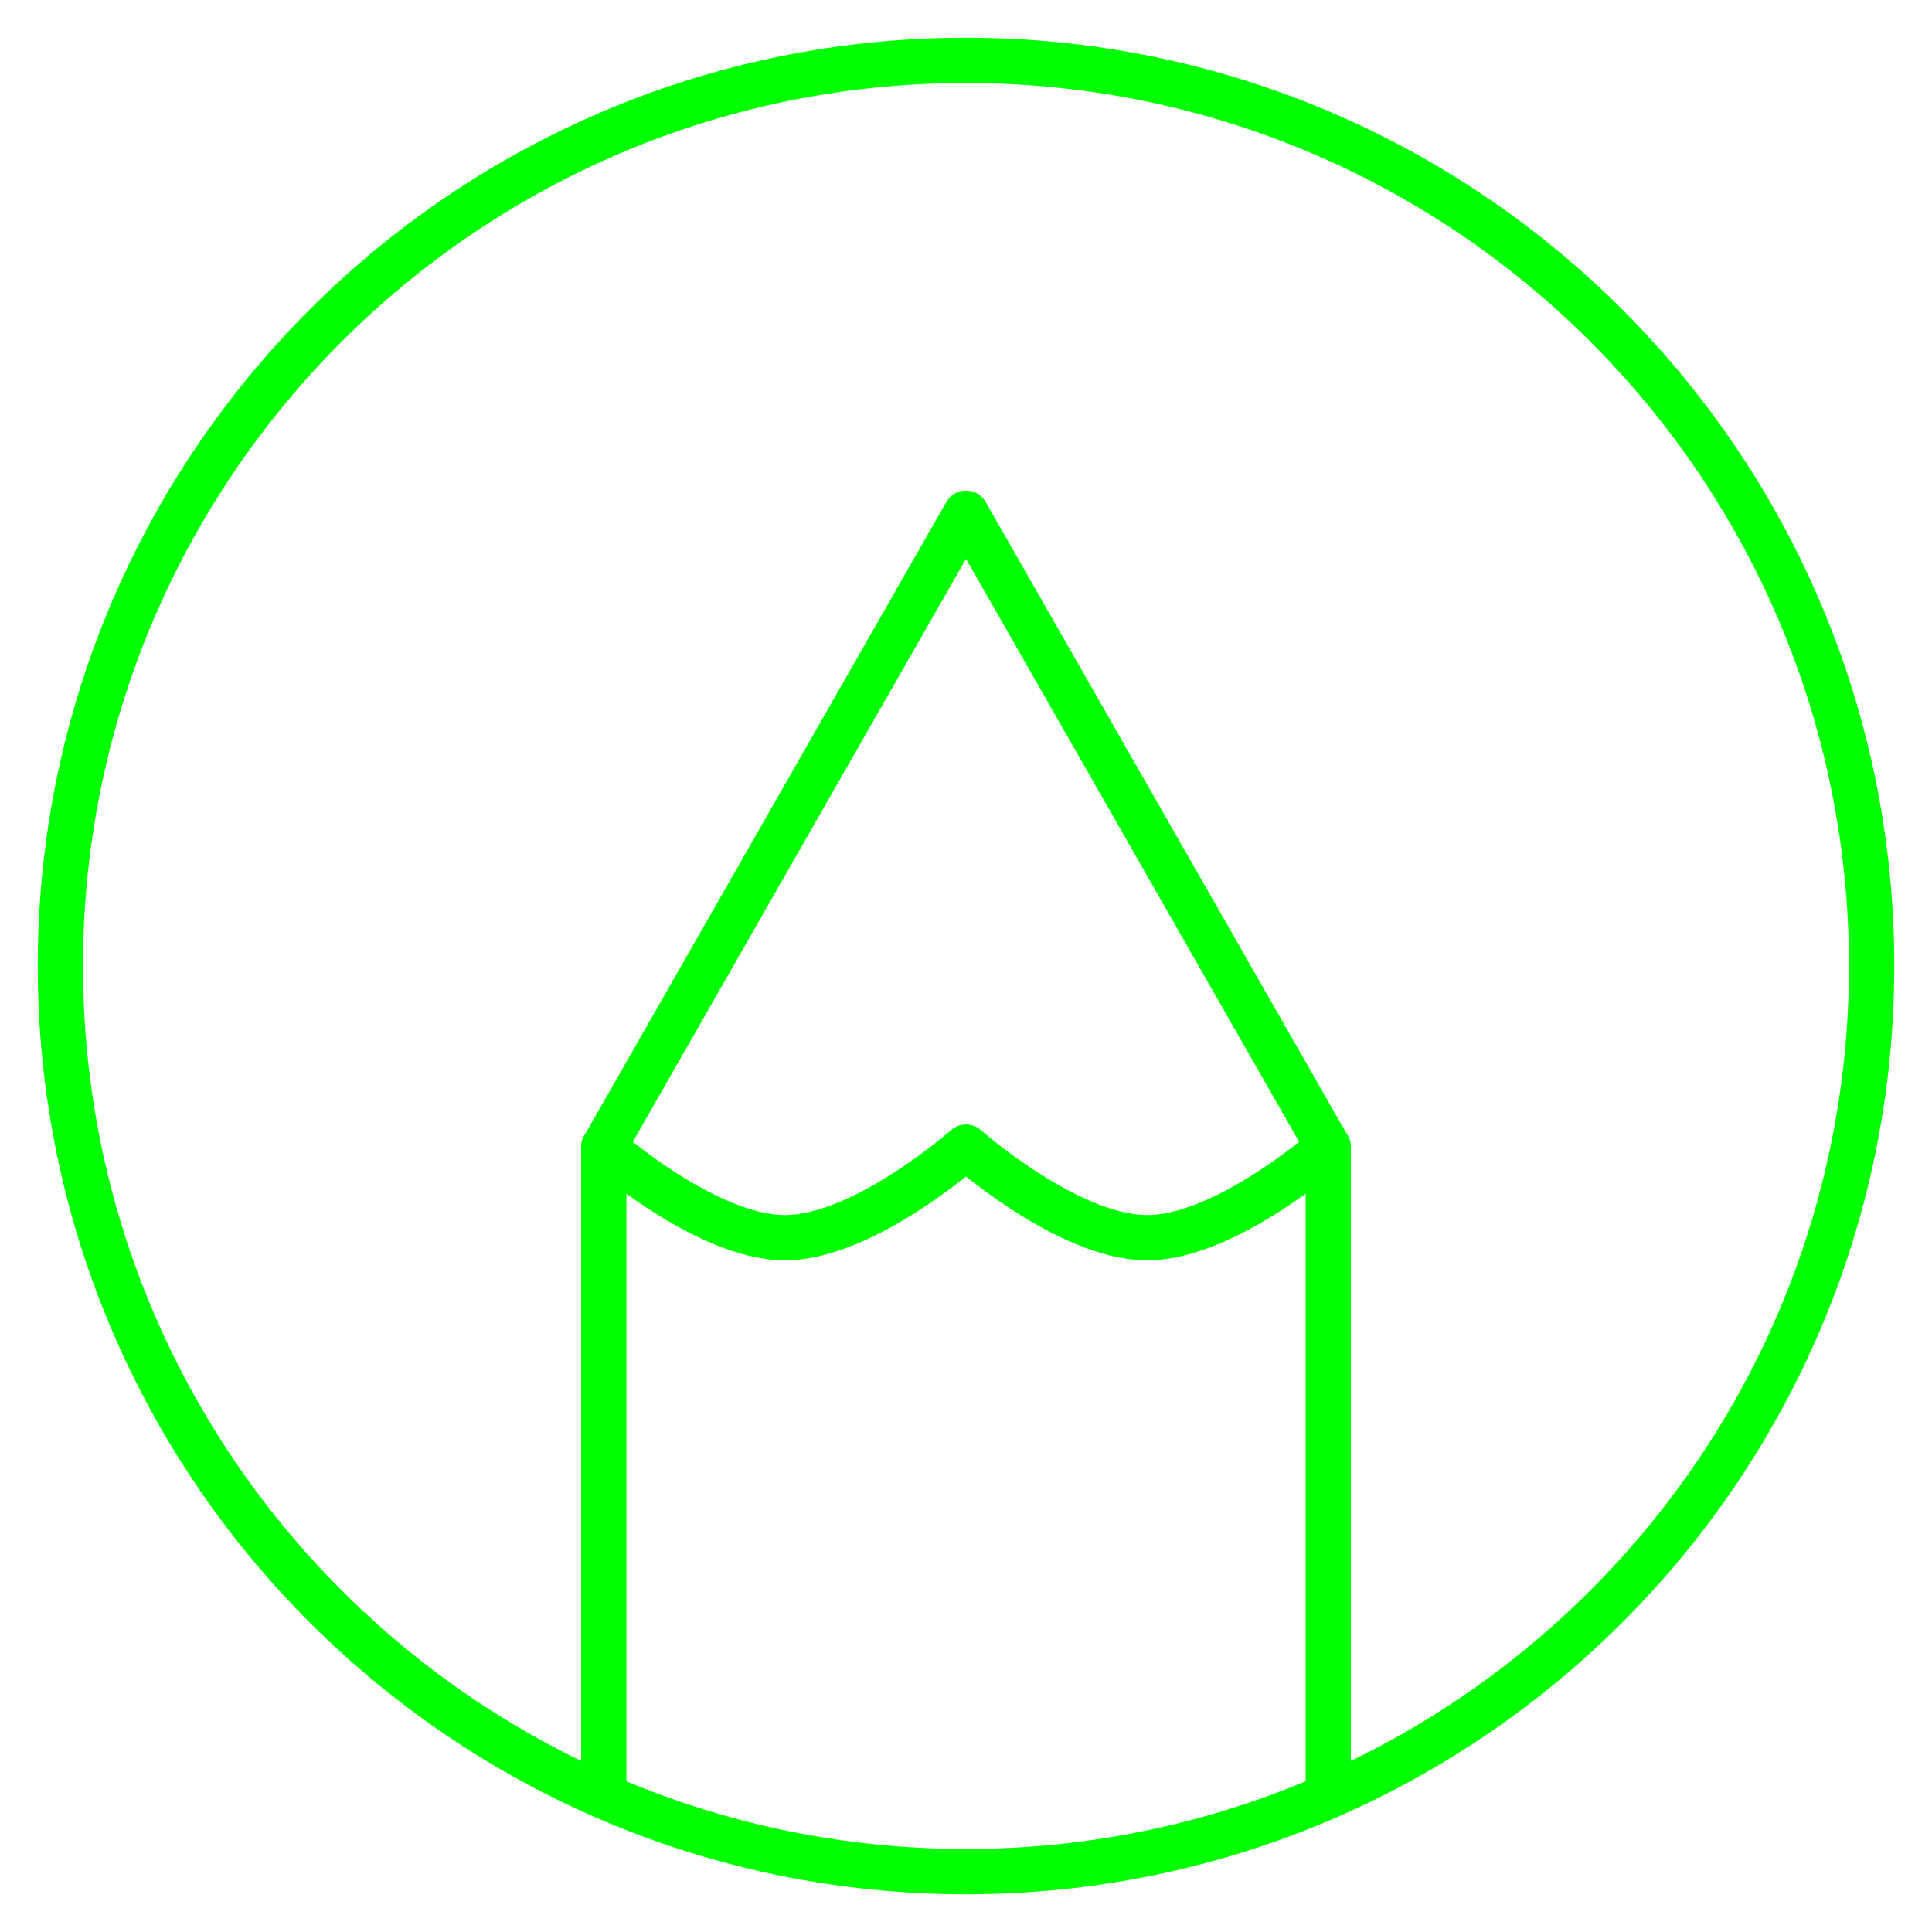 <svg width="48" height="48" viewBox="0 0 48 48" fill="none" xmlns="http://www.w3.org/2000/svg">
<path d="M24 1.5C11.573 1.5 1.5 11.573 1.5 24C1.5 36.427 11.573 46.5 24 46.5C36.427 46.5 46.5 36.427 46.5 24C46.5 11.573 36.427 1.5 24 1.5Z" stroke="#00FF00" stroke-width="1.125" stroke-linecap="round" stroke-linejoin="round"/>
<path d="M15 44.628V28.5L24 12.75L33 28.5V44.628" stroke="#00FF00" stroke-width="1.125" stroke-linecap="round" stroke-linejoin="round"/>
<path d="M15 28.5C15 28.5 17.536 30.75 19.5 30.75C21.464 30.75 24 28.5 24 28.5C24 28.5 26.536 30.75 28.5 30.75C30.464 30.75 33 28.5 33 28.5" stroke="#00FF00" stroke-width="1.125" stroke-linecap="round" stroke-linejoin="round"/>
</svg>
